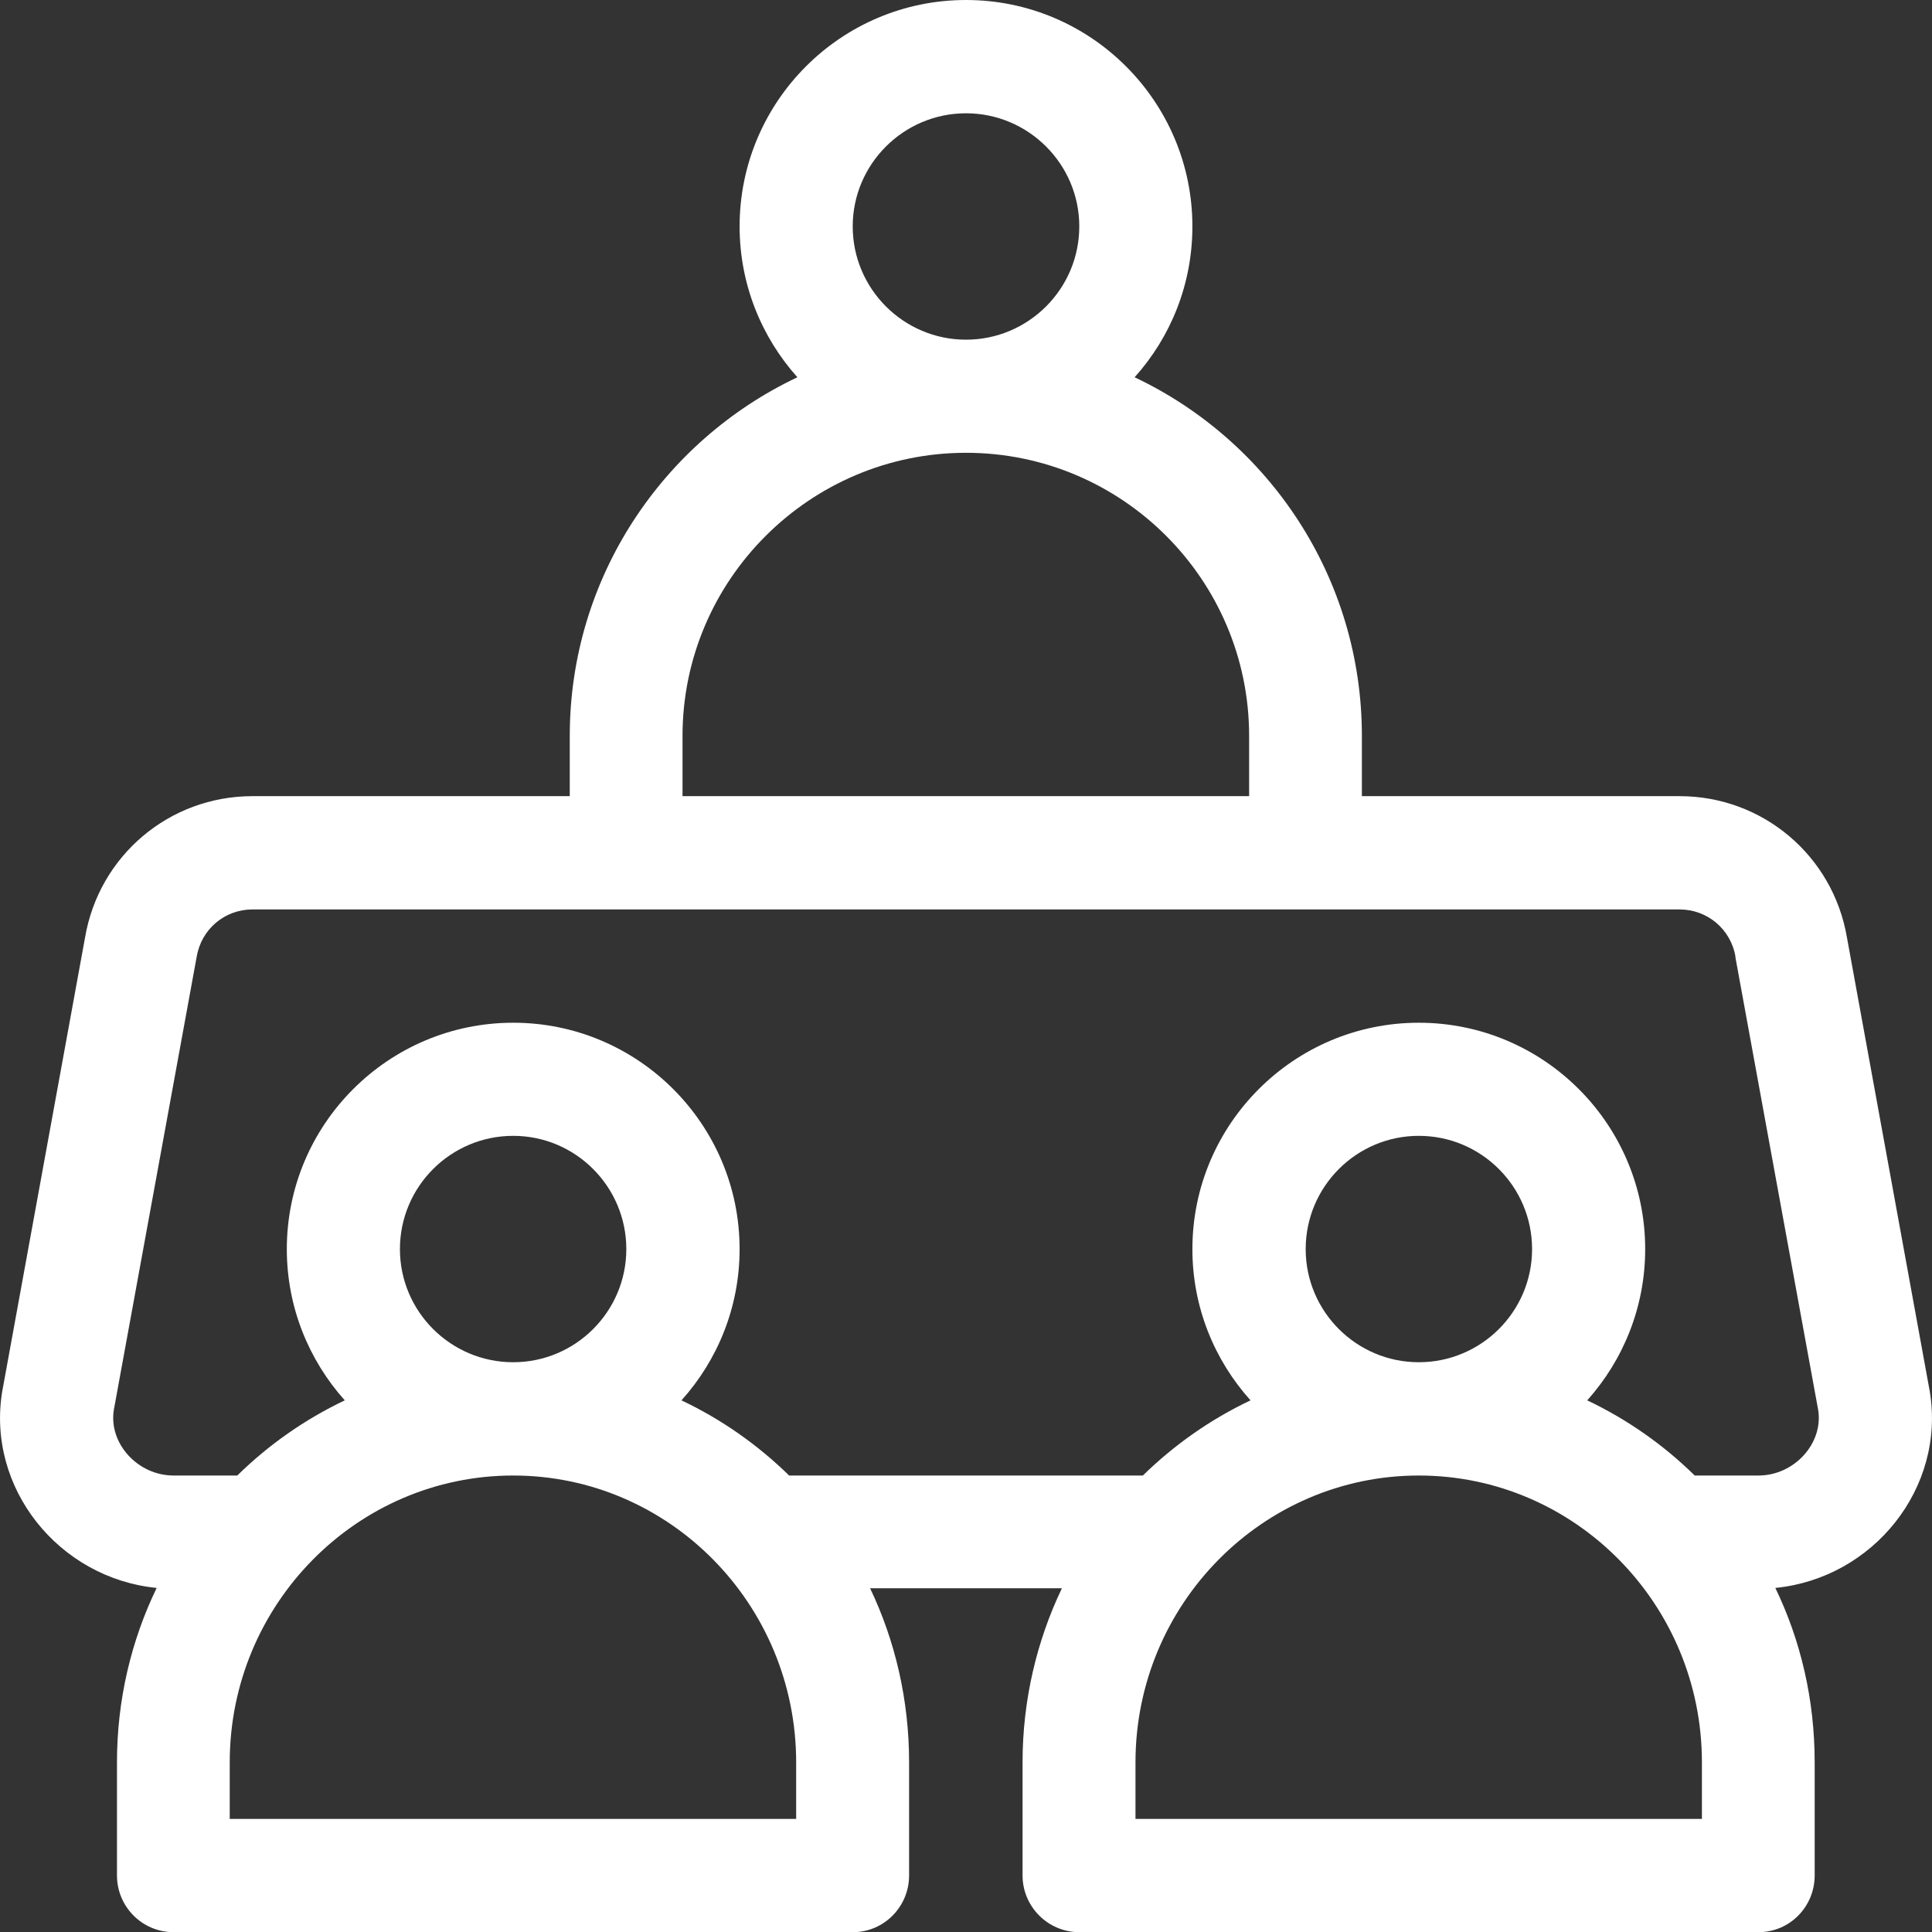 <svg viewBox="0 0 11 11" fill="none" xmlns="http://www.w3.org/2000/svg">
<rect x="0" y="0" width="11" height="11" fill="#333333" stroke="none"/>
<path d="M10.987 7.92C10.987 7.918 10.987 7.916 10.986 7.915L10.516 5.339C10.437 4.872 10.036 4.533 9.563 4.533H7.754V4.19C7.754 3.289 7.225 2.51 6.46 2.148C6.665 1.92 6.789 1.619 6.789 1.289C6.789 0.578 6.211 0 5.5 0C4.789 0 4.211 0.578 4.211 1.289C4.211 1.619 4.336 1.92 4.54 2.148C3.775 2.51 3.244 3.289 3.244 4.19V4.533H1.437C0.964 4.533 0.563 4.872 0.484 5.339L0.014 7.915C0.013 7.916 0.013 7.918 0.013 7.92C-0.079 8.472 0.335 8.986 0.892 9.041C0.747 9.341 0.666 9.678 0.666 10.034V10.678C0.666 10.856 0.81 11.001 0.988 11.001H4.856C5.033 11.001 5.176 10.856 5.176 10.678V10.034C5.176 9.68 5.097 9.342 4.954 9.043H6.046C5.903 9.342 5.822 9.68 5.822 10.034V10.678C5.822 10.856 5.967 11.001 6.145 11.001H10.012C10.19 11.001 10.332 10.856 10.332 10.678V10.034C10.332 9.678 10.253 9.341 10.108 9.041C10.665 8.986 11.079 8.472 10.987 7.92ZM5.5 0.645C5.855 0.645 6.145 0.934 6.145 1.289C6.145 1.645 5.855 1.934 5.5 1.934C5.145 1.934 4.855 1.645 4.855 1.289C4.855 0.934 5.145 0.645 5.5 0.645ZM3.886 4.19C3.886 3.301 4.612 2.578 5.5 2.578C6.389 2.578 7.112 3.301 7.112 4.19V4.533H3.886V4.19ZM4.533 10.356H1.308V10.034C1.308 9.133 2.033 8.401 2.922 8.401C3.81 8.401 4.533 9.133 4.533 10.034V10.356ZM2.277 7.112C2.277 6.756 2.566 6.467 2.922 6.467C3.277 6.467 3.566 6.756 3.566 7.112C3.566 7.467 3.277 7.756 2.922 7.756C2.566 7.756 2.277 7.467 2.277 7.112ZM9.69 10.356H6.465V10.034C6.465 9.133 7.19 8.401 8.078 8.401C8.967 8.401 9.69 9.133 9.69 10.034V10.356ZM7.434 7.112C7.434 6.756 7.723 6.467 8.078 6.467C8.434 6.467 8.723 6.756 8.723 7.112C8.723 7.467 8.434 7.756 8.078 7.756C7.723 7.756 7.434 7.467 7.434 7.112ZM10.012 8.401H9.649C9.471 8.226 9.264 8.081 9.037 7.973C9.242 7.744 9.367 7.442 9.367 7.112C9.367 6.401 8.789 5.823 8.078 5.823C7.367 5.823 6.789 6.401 6.789 7.112C6.789 7.442 6.914 7.744 7.12 7.973C6.892 8.081 6.686 8.226 6.507 8.401H4.493C4.314 8.226 4.108 8.081 3.88 7.973C4.086 7.744 4.211 7.442 4.211 7.112C4.211 6.401 3.633 5.823 2.922 5.823C2.211 5.823 1.633 6.401 1.633 7.112C1.633 7.442 1.758 7.744 1.963 7.973C1.736 8.081 1.529 8.226 1.351 8.401H0.988C0.786 8.401 0.618 8.22 0.648 8.028L1.119 5.452C1.119 5.451 1.119 5.449 1.12 5.447C1.146 5.291 1.279 5.178 1.437 5.178C1.763 5.178 9.396 5.178 9.563 5.178C9.721 5.178 9.855 5.291 9.881 5.447C9.881 5.449 9.881 5.451 9.881 5.452L10.352 8.028C10.382 8.219 10.215 8.401 10.012 8.401Z" fill="white"/>
</svg>
